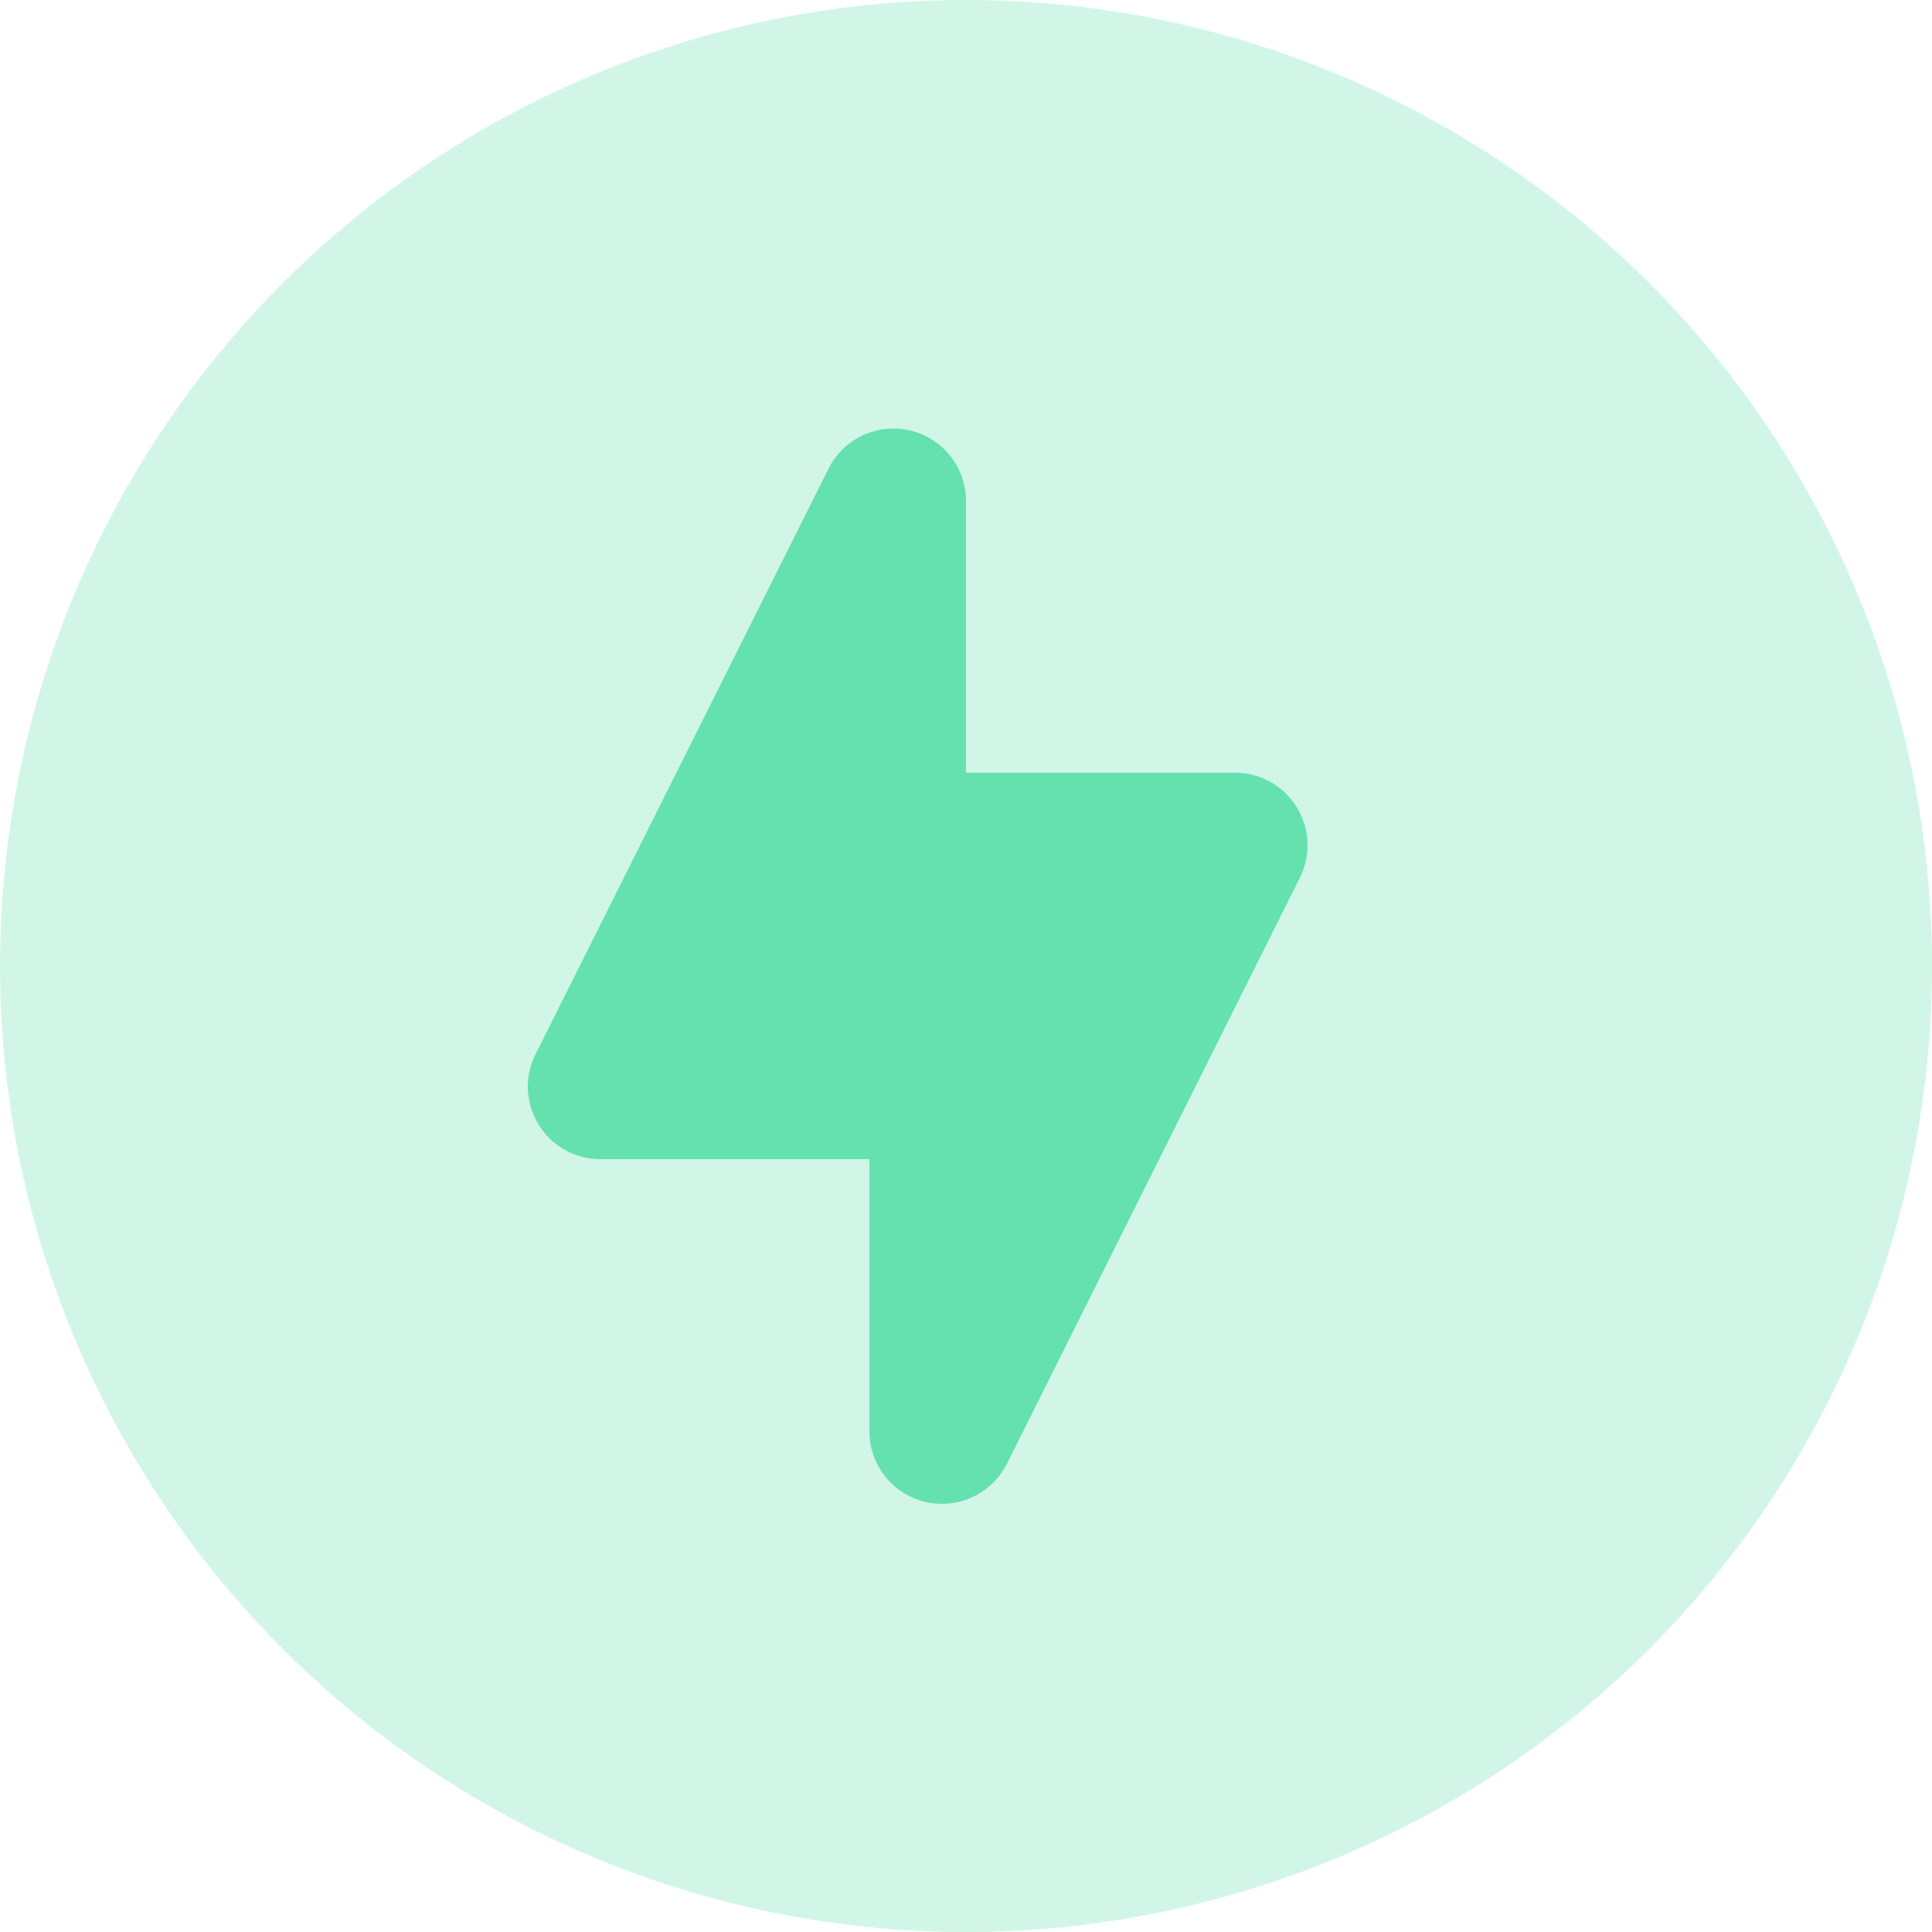 <svg xmlns="http://www.w3.org/2000/svg" width="47.93" height="47.93" viewBox="0 0 47.93 47.93"><g id="Gruppe_550" data-name="Gruppe 550" transform="translate(-3780 2779)"><path id="Pfad_156" data-name="Pfad 156" d="M26.965,50.93A23.965,23.965,0,1,0,3,26.965,23.965,23.965,0,0,0,26.965,50.93Z" transform="translate(3777 -2782)" fill="#64e1af" opacity="0.3"></path><path id="Pfad_157" data-name="Pfad 157" d="M23.076,35.358,30.352,20.8a1.8,1.8,0,0,0-1.608-2.6H22.067V11.438a1.8,1.8,0,0,0-3.4-.8L11.385,25.188a1.8,1.8,0,0,0,1.608,2.6h6.678v6.765a1.8,1.8,0,0,0,3.405.8Z" transform="translate(3781.898 -2778.031)" fill="#64e1af" fill-rule="evenodd"></path></g></svg>